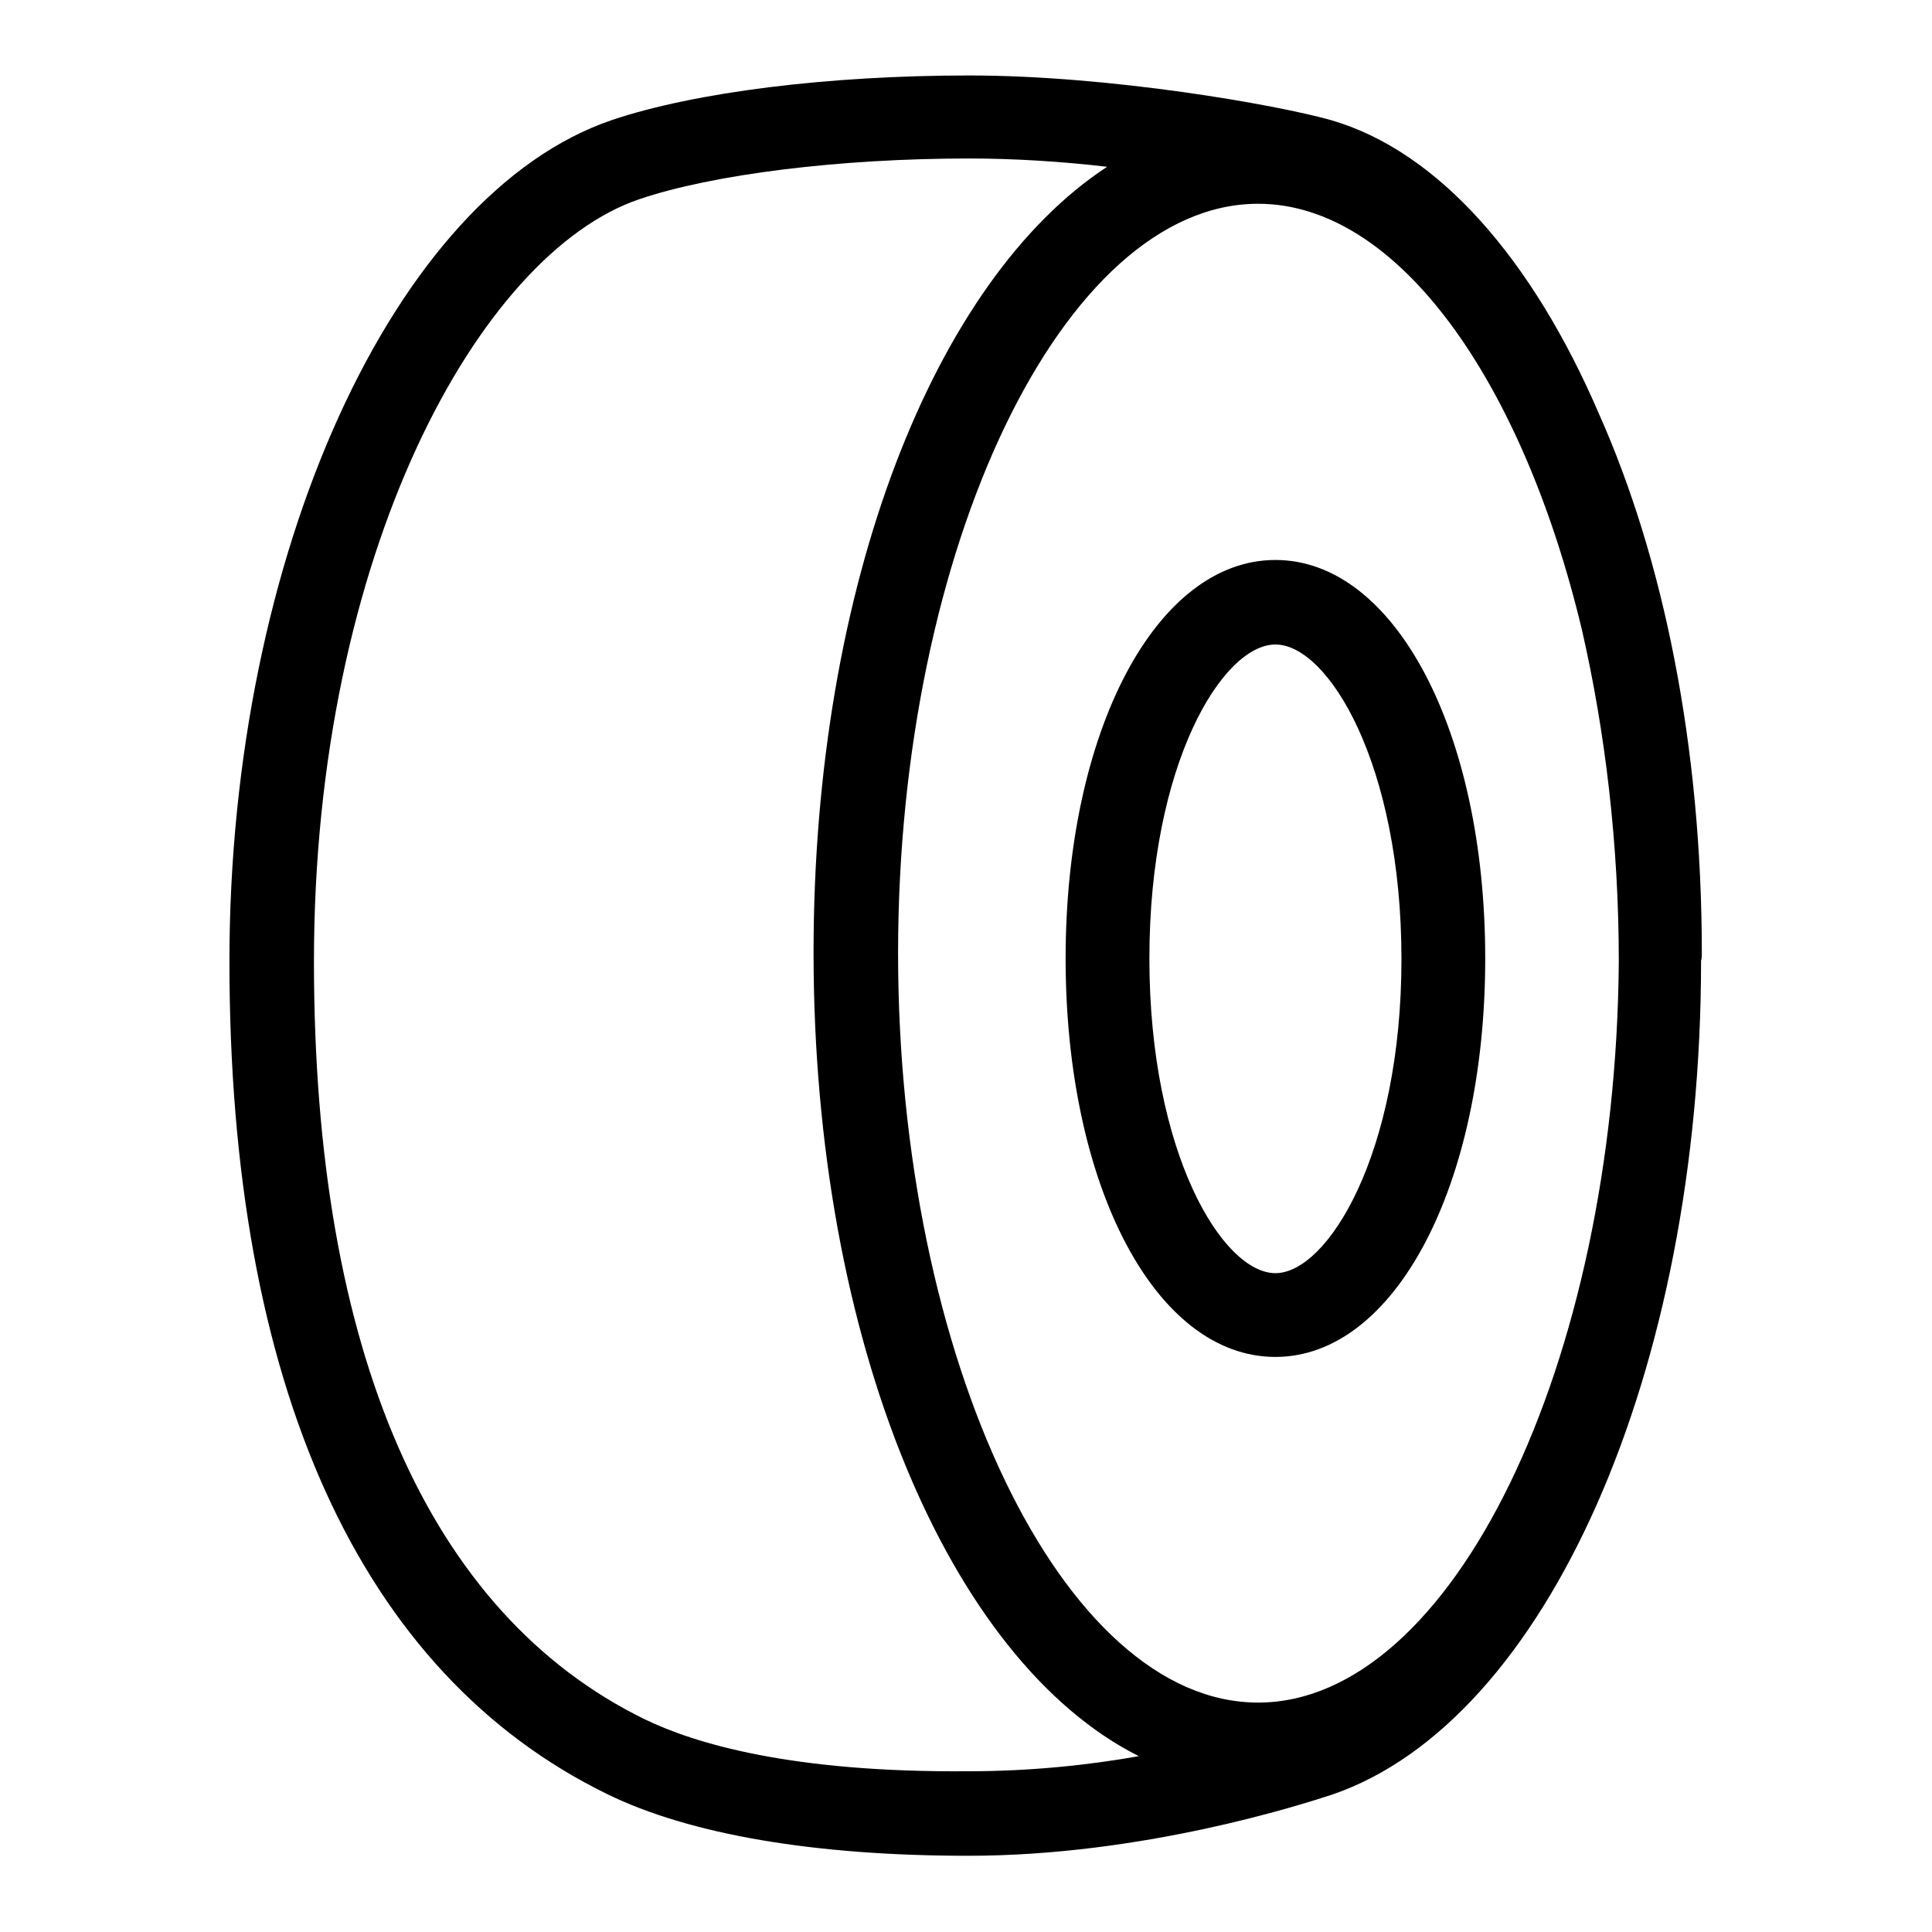 <?xml version="1.0" encoding="utf-8"?>
<!-- Svg Vector Icons : http://www.onlinewebfonts.com/icon -->
<!DOCTYPE svg PUBLIC "-//W3C//DTD SVG 1.1//EN" "http://www.w3.org/Graphics/SVG/1.1/DTD/svg11.dtd">
<svg version="1.1" xmlns="http://www.w3.org/2000/svg" xmlns:xlink="http://www.w3.org/1999/xlink" x="0px" y="0px" viewBox="0 0 256 256" enable-background="new 0 0 256 256" xml:space="preserve">
<g> <path fill="#000000" d="M225.5,126.3c0-27.5-5.1-52.3-13.6-71.4c-8.8-20.5-21.3-34.9-35.6-39c-7.1-2-29.1-5.9-47.9-5.9 c-18.6,0-36.3,2.2-47.3,5.9c-28.9,9.8-50.7,57.7-50.7,111.5c0,56.2,17.3,94.3,50,110.3c11,5.4,27.6,8.2,47.9,8.2 c23.2,0,44.2-6.8,48.2-8.1c28.4-9.7,48.9-56.1,48.9-110.5c0,0,0,0,0,0C225.5,127,225.5,126.7,225.5,126.3z M166.7,225.6 c-25.9,0-47.7-45.5-47.7-99.3c0-53.8,21.9-99.3,47.7-99.3c18.5,0,35,23.4,42.9,56.4c3.1,13.5,4.9,28.5,4.9,44 C214.1,180.8,192.4,225.6,166.7,225.6z M85.4,227.8c-28.6-14-43.8-48.7-43.8-100.4c0-54,21.9-93.8,43.1-101 c9.7-3.3,26.5-5.4,43.7-5.4c6,0,12.3,0.4,18.3,1.1c-22.9,15-38.9,55.4-38.9,104.1c0,51.6,18,93.9,43.1,106.5 c-6.7,1.2-14.5,2-22.5,2C104.8,234.9,92,231,85.4,227.8z M169,74.2c-15.8,0-27.8,22.7-27.8,52.8c0,30.1,11.9,52.8,27.8,52.8 c15.8,0,27.8-22.7,27.8-52.8C196.8,96.9,184.8,74.2,169,74.2z M169,168.7c-7,0-16.7-15.9-16.7-41.7S162,85.4,169,85.4 c7,0,16.7,15.9,16.7,41.7S175.9,168.7,169,168.7z"/></g>
</svg>